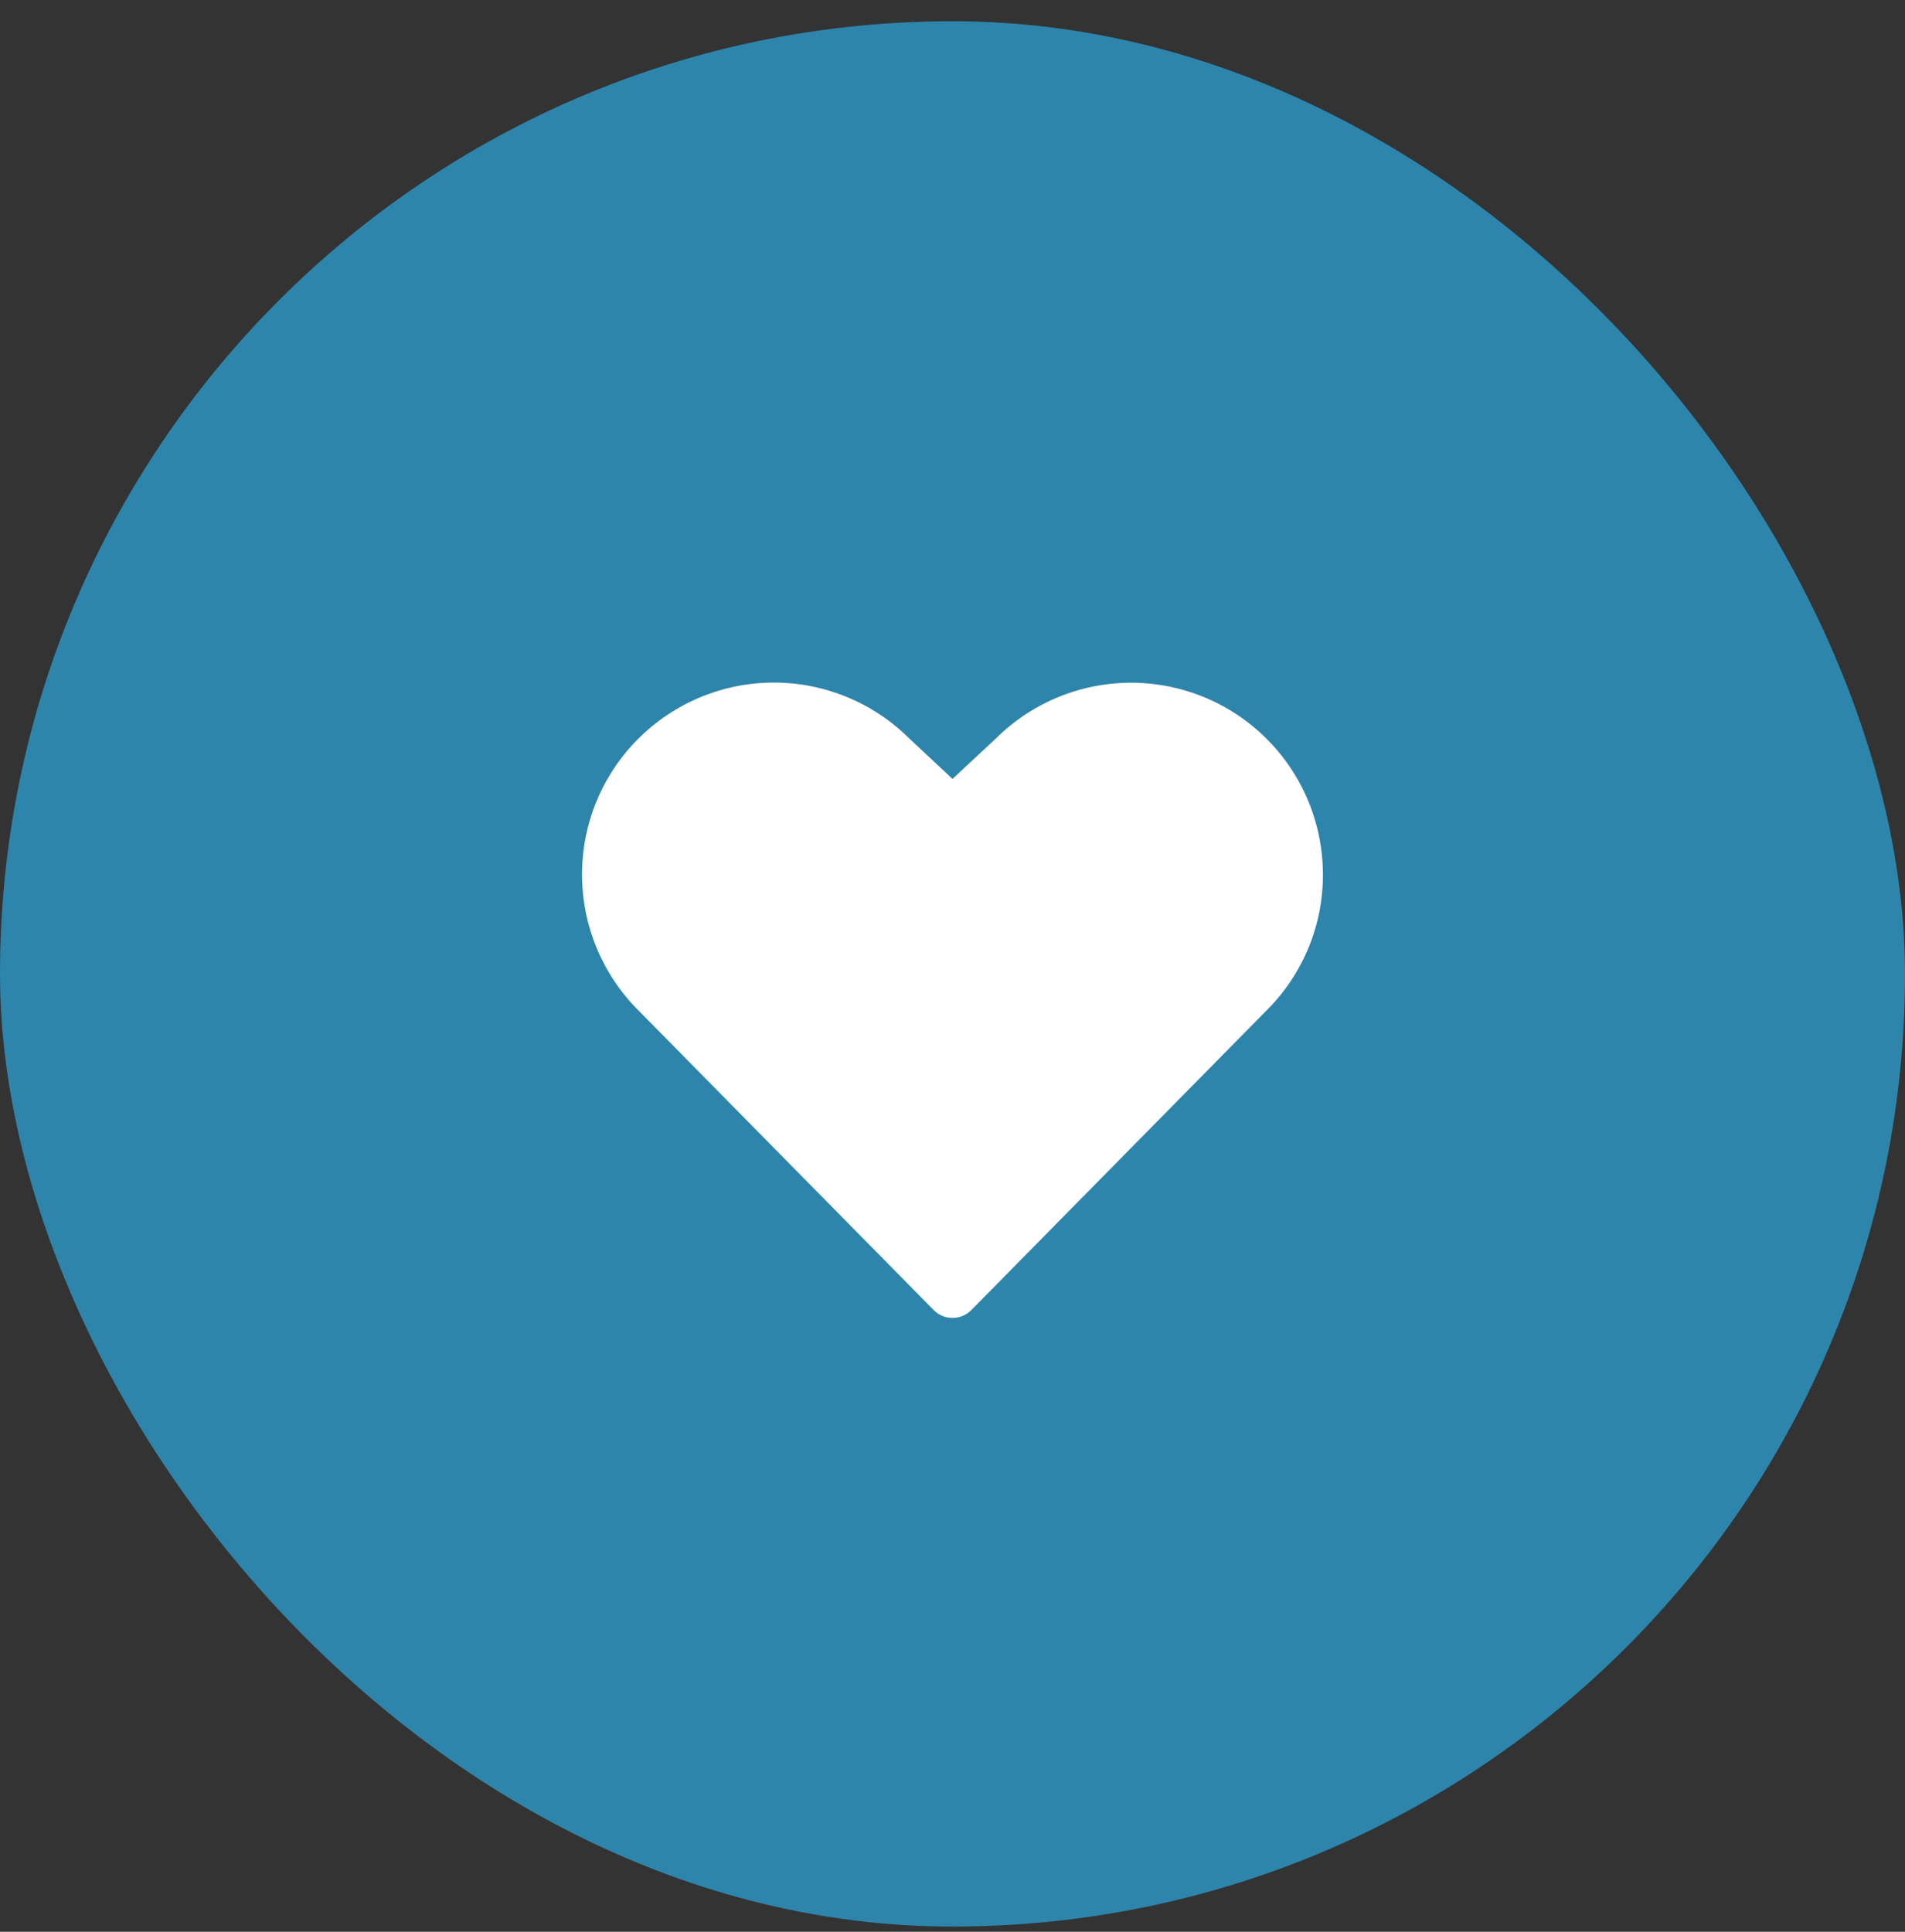 <svg xmlns="http://www.w3.org/2000/svg" width="72" height="73" viewBox="0 0 72 73" fill="none"><rect x="0" y="0" width="72" height="73" fill="#333333" stroke="none"/><rect y="0.803" width="72" height="72" rx="36" fill="#2D85AC"></rect><path d="M50 33.053C50.002 34.005 49.815 34.948 49.451 35.828C49.086 36.707 48.55 37.506 47.875 38.178L36.712 49.505C36.62 49.599 36.508 49.675 36.386 49.726C36.264 49.777 36.133 49.803 36 49.803C35.867 49.803 35.736 49.777 35.614 49.726C35.492 49.675 35.381 49.599 35.288 49.505L24.125 38.178C22.764 36.818 21.999 34.974 21.998 33.051C21.997 31.127 22.759 29.282 24.119 27.921C25.478 26.56 27.322 25.795 29.246 25.794C31.169 25.793 33.014 26.556 34.375 27.915L36 29.434L37.636 27.91C38.652 26.899 39.944 26.212 41.35 25.936C42.755 25.659 44.212 25.805 45.534 26.355C46.857 26.905 47.987 27.835 48.782 29.027C49.577 30.219 50.001 31.62 50 33.053Z" fill="white"></path></svg>